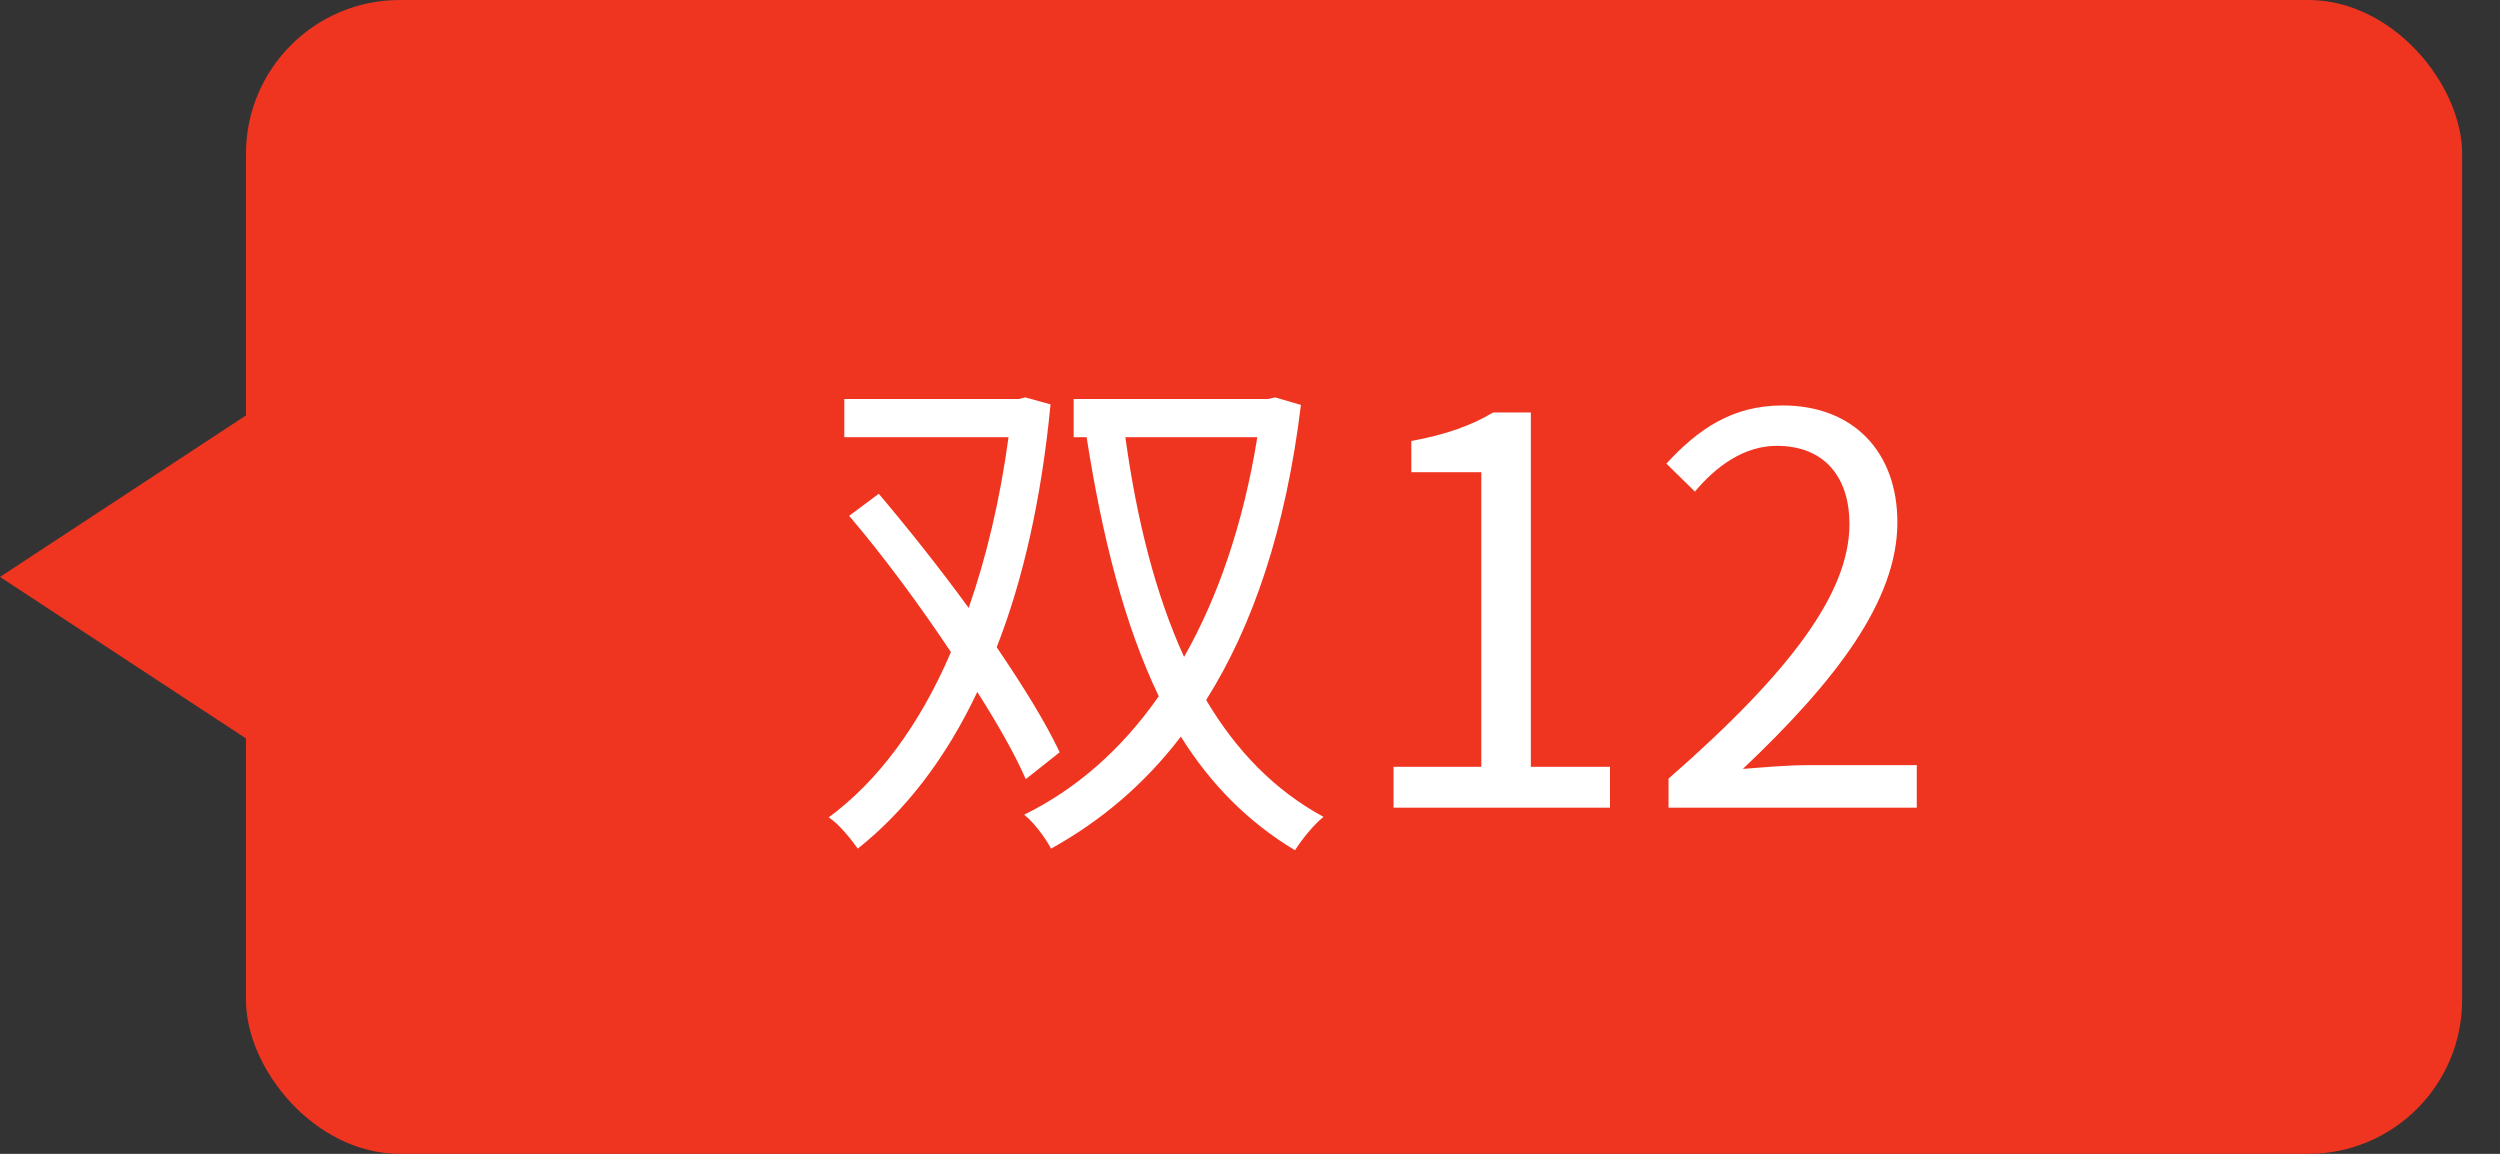 <svg width="65" height="30" viewBox="0 0 65 30" fill="none" xmlns="http://www.w3.org/2000/svg">
<rect x="0" y="0" width="65" height="30" fill="#333333" stroke="none"/>
<rect x="6.395" width="57.62" height="30" rx="4" fill="#EF3520"/>
<path d="M0 15L8.871 9.175V20.825L0 15Z" fill="#EF3520"/>
<path d="M27.552 19.558C27.188 18.788 26.6 17.836 25.914 16.828C26.6 15.078 27.076 12.978 27.314 10.514L26.656 10.332L26.488 10.374H21.952V11.368H26.222C25.998 13.006 25.648 14.476 25.186 15.806C24.43 14.77 23.618 13.748 22.848 12.838L22.078 13.412C22.974 14.462 23.912 15.736 24.724 16.954C23.912 18.858 22.806 20.328 21.546 21.252C21.812 21.42 22.134 21.826 22.302 22.064C23.52 21.098 24.584 19.74 25.41 17.99C25.942 18.83 26.39 19.614 26.67 20.258L27.552 19.558ZM32.69 11.368C32.326 13.622 31.668 15.526 30.786 17.08C30.044 15.456 29.554 13.51 29.26 11.368H32.69ZM33.152 10.332L32.97 10.374H27.916V11.368H28.252C28.658 13.958 29.232 16.24 30.128 18.102C29.162 19.488 27.972 20.524 26.628 21.182C26.88 21.378 27.188 21.798 27.328 22.064C28.616 21.35 29.75 20.398 30.702 19.152C31.472 20.384 32.452 21.378 33.67 22.106C33.838 21.84 34.16 21.434 34.412 21.238C33.138 20.552 32.13 19.502 31.36 18.2C32.578 16.268 33.432 13.748 33.824 10.528L33.152 10.332ZM36.232 21H41.86V19.936H39.802V10.724H38.822C38.262 11.06 37.604 11.298 36.694 11.466V12.278H38.514V19.936H36.232V21ZM43.382 21H49.836V19.894H46.994C46.476 19.894 45.846 19.95 45.314 19.992C47.722 17.71 49.332 15.624 49.332 13.58C49.332 11.746 48.184 10.542 46.35 10.542C45.048 10.542 44.166 11.144 43.326 12.054L44.068 12.782C44.628 12.11 45.356 11.592 46.196 11.592C47.47 11.592 48.086 12.446 48.086 13.622C48.086 15.386 46.602 17.43 43.382 20.244V21Z" fill="white"/>
</svg>
